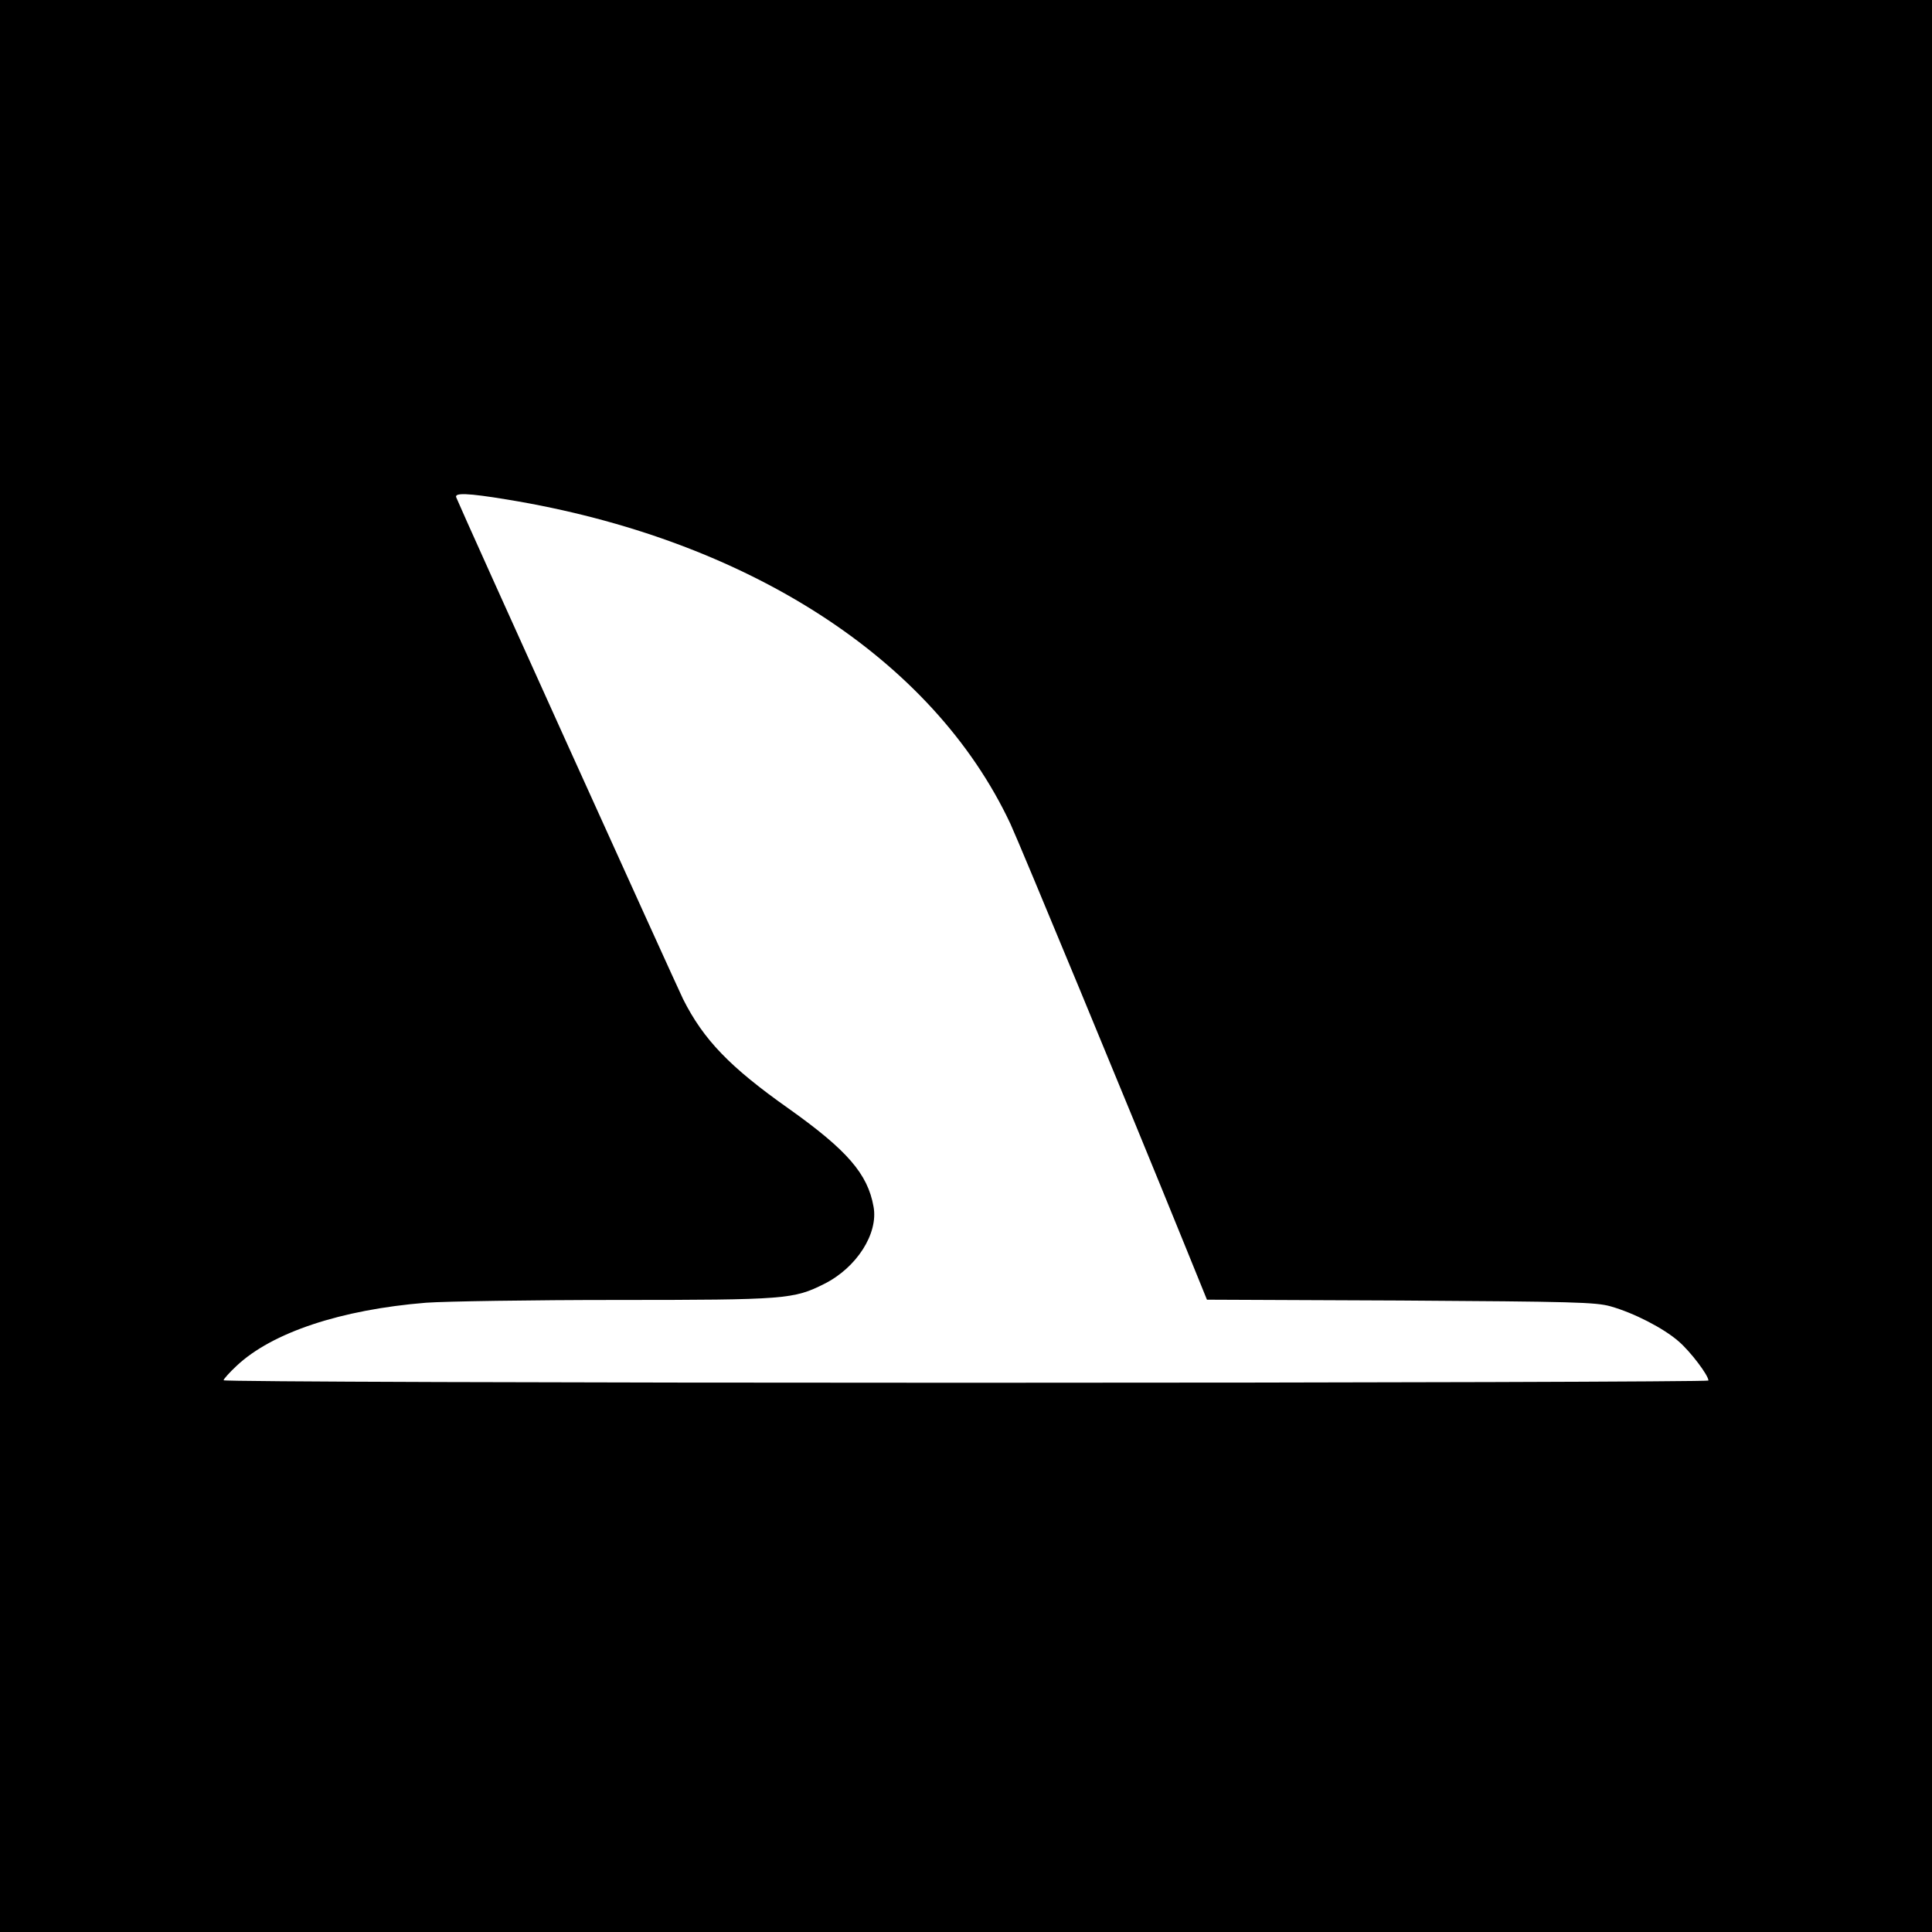<?xml version="1.0" standalone="no"?>
<!DOCTYPE svg PUBLIC "-//W3C//DTD SVG 20010904//EN"
 "http://www.w3.org/TR/2001/REC-SVG-20010904/DTD/svg10.dtd">
<svg version="1.0" xmlns="http://www.w3.org/2000/svg"
 width="700pt" height="700pt" viewBox="0 0 700 700"
 preserveAspectRatio="xMidYMid meet">
<g transform="translate(0,700) scale(0.1,-0.1)"
fill="#000000" stroke="none">
<path d="M0 3500 l0 -3500 3500 0 3500 0 0 3500 0 3500 -3500 0 -3500 0 0
-3500z m1838 1690 c867 -142 1542 -576 1823 -1175 33 -71 427 -1022 634 -1532
l78 -192 701 -3 c626 -4 707 -6 761 -21 85 -24 192 -79 247 -127 43 -37 108
-123 108 -142 0 -4 -1210 -8 -2690 -8 -1502 0 -2690 4 -2690 9 0 4 21 28 48
53 128 120 377 203 686 228 71 5 381 10 690 10 614 0 642 3 752 58 118 59 197
183 179 280 -21 119 -96 205 -307 355 -214 151 -309 250 -383 397 -26 53 -805
1774 -822 1818 -7 17 40 16 185 -8z"/>
</g>
</svg>
